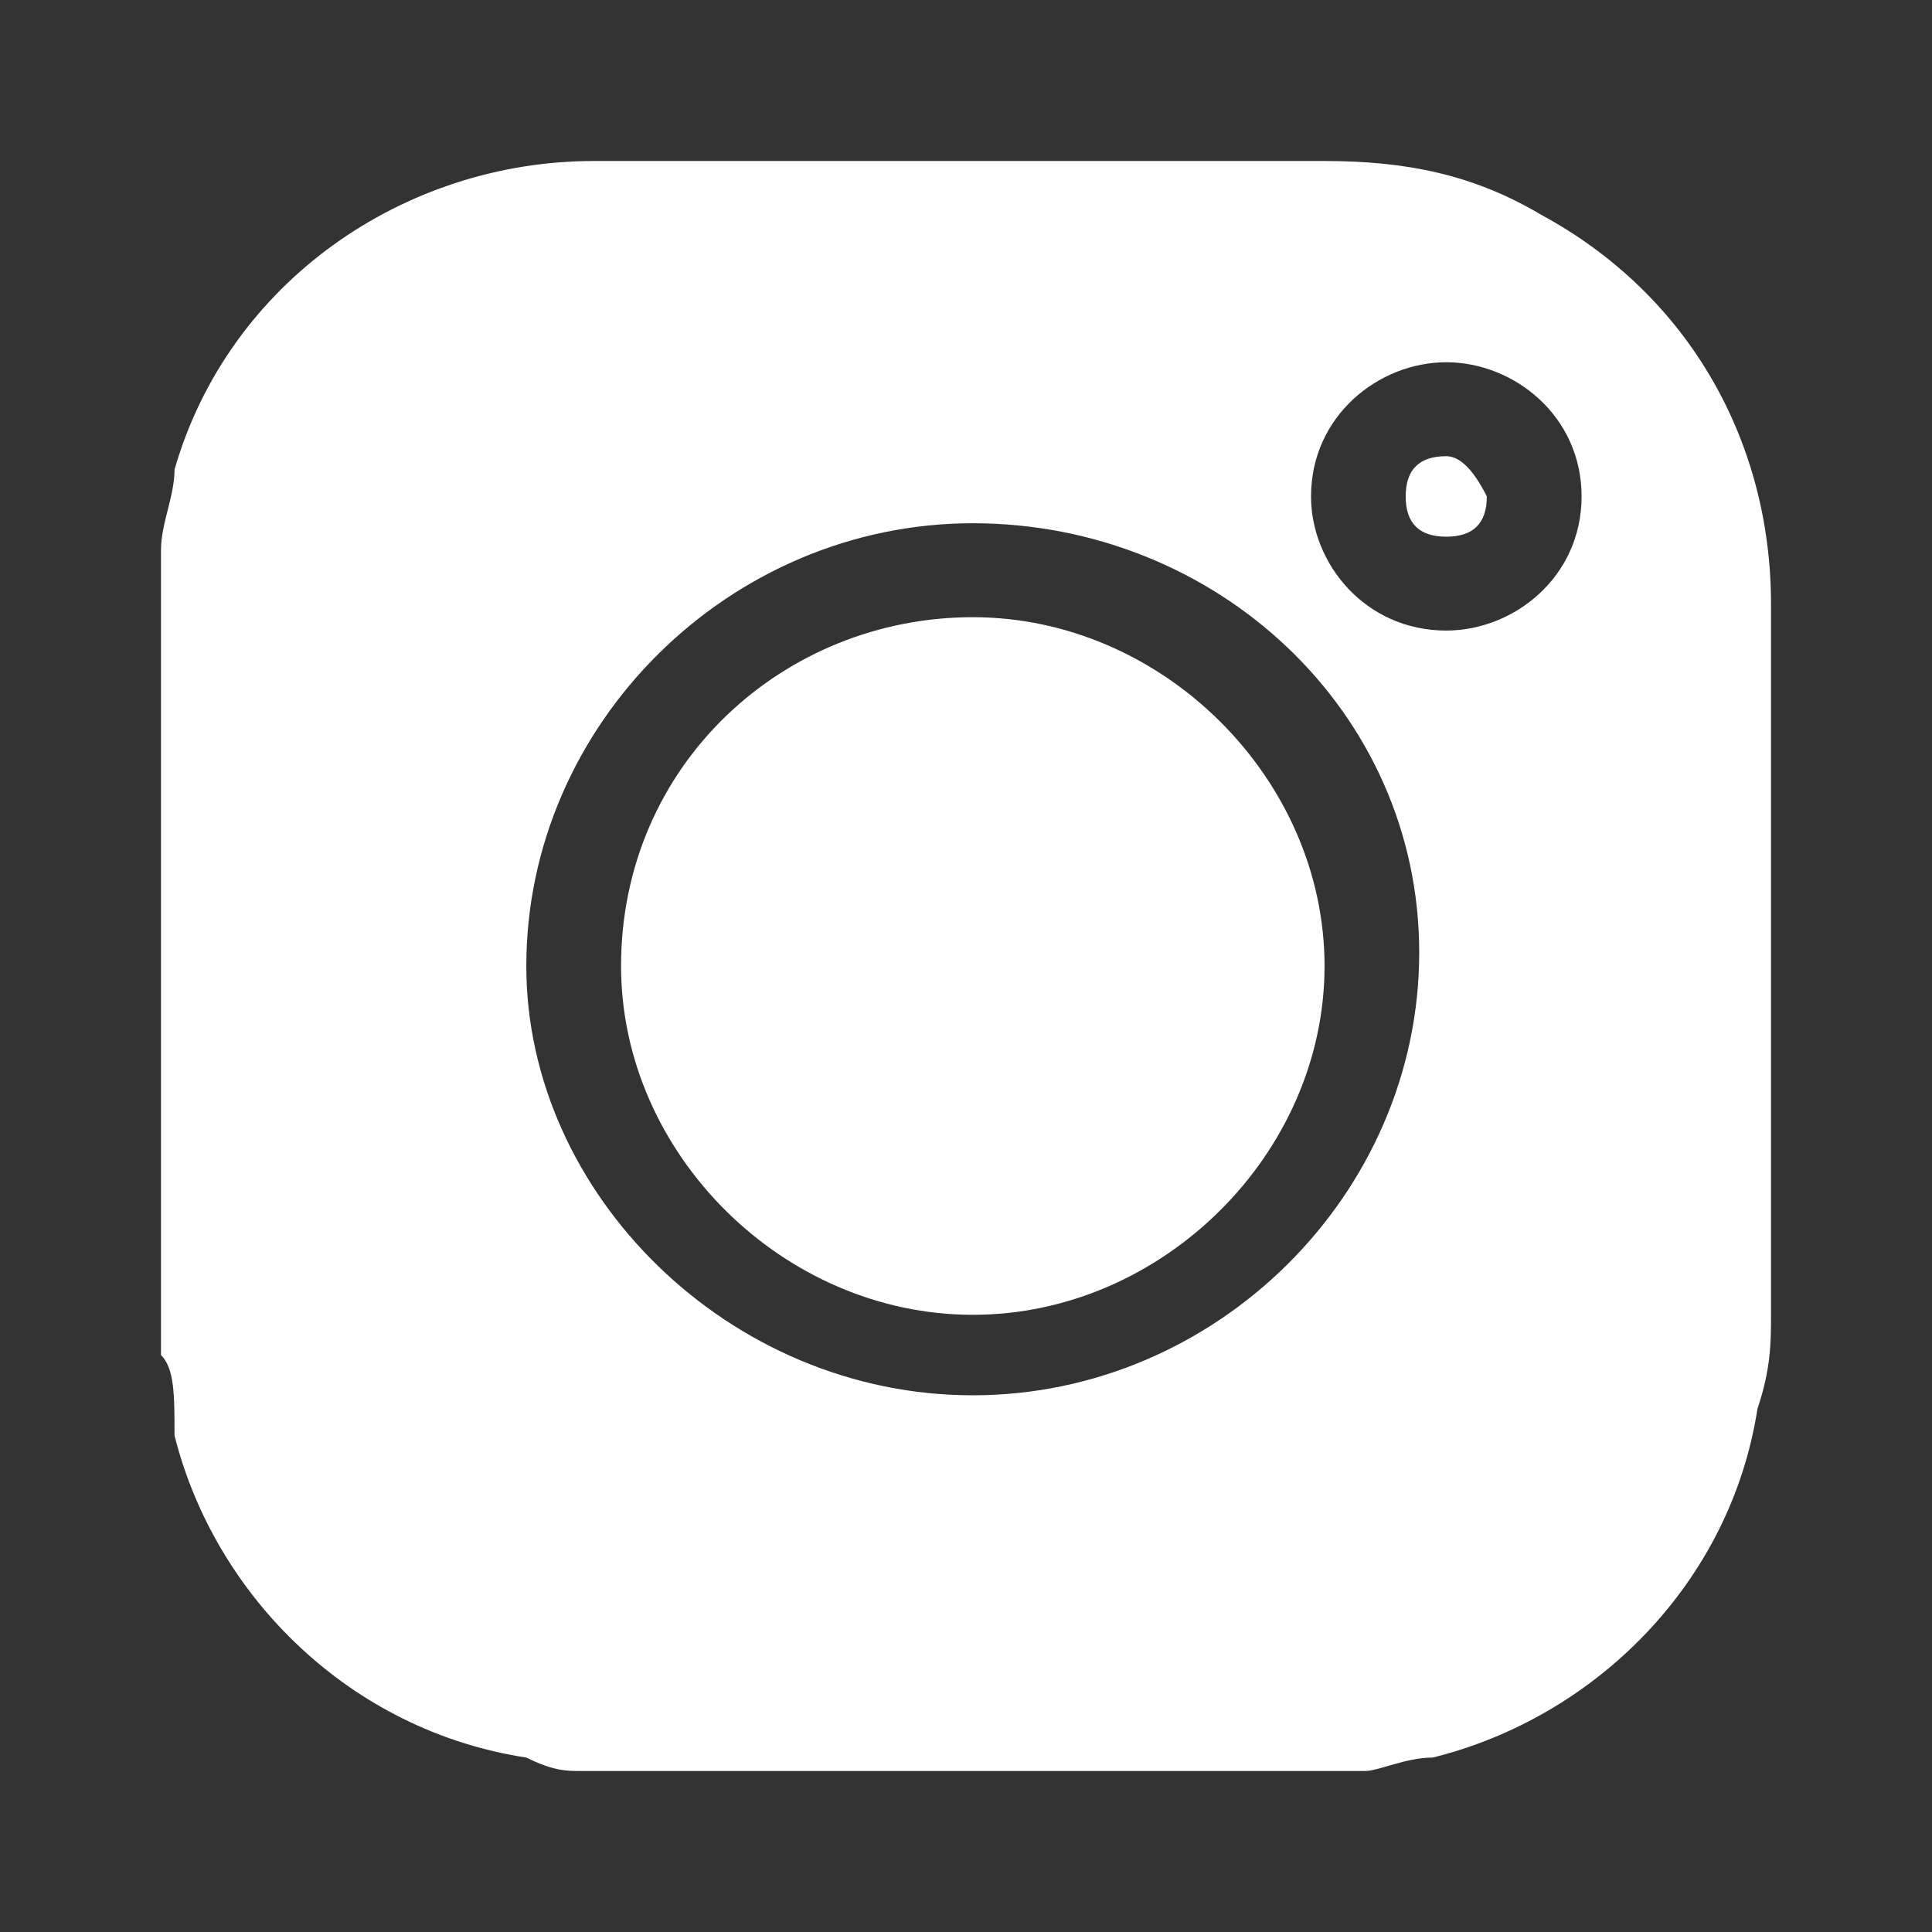 <svg width="24" height="24" viewBox="0 0 24 24" fill="none" xmlns="http://www.w3.org/2000/svg">
<rect x="0" y="0" width="24" height="24" fill="#333333" stroke="none"/>
<path d="M2 16.833V7V6.833C2 6.5 2.168 6.167 2.168 5.833C2.84 3.5 5.025 2 7.378 2C10.403 2 13.429 2 16.454 2C17.462 2 18.302 2.167 19.143 2.667C20.992 3.667 22 5.5 22 7.5C22 10.5 22 13.333 22 16.333C22 16.667 22 17 21.832 17.5C21.496 19.667 19.815 21.333 17.798 21.833C17.462 21.833 17.126 22 16.958 22H7.21C7.042 22 6.874 22 6.538 21.833C4.353 21.5 2.672 19.833 2.168 17.833C2.168 17.333 2.168 17 2 16.833ZM12.084 17.333C15.109 17.333 17.63 14.833 17.63 11.833C17.63 8.833 15.109 6.5 12.084 6.5C9.059 6.5 6.538 9 6.538 12C6.538 14.833 9.059 17.333 12.084 17.333ZM17.966 4.5C17.126 4.5 16.286 5.167 16.286 6.167C16.286 7 16.958 7.833 17.966 7.833C18.807 7.833 19.647 7.167 19.647 6.167C19.647 5.167 18.807 4.5 17.966 4.5Z" fill="white"/>
<path d="M12.085 7.667C14.438 7.667 16.454 9.667 16.454 12C16.454 14.333 14.438 16.333 12.085 16.333C9.732 16.333 7.715 14.333 7.715 12C7.715 9.5 9.732 7.667 12.085 7.667Z" fill="white"/>
<path d="M18.47 6.167C18.47 6.5 18.302 6.667 17.966 6.667C17.63 6.667 17.462 6.5 17.462 6.167C17.462 5.833 17.63 5.667 17.966 5.667C18.134 5.667 18.302 5.833 18.47 6.167Z" fill="white"/>
</svg>
